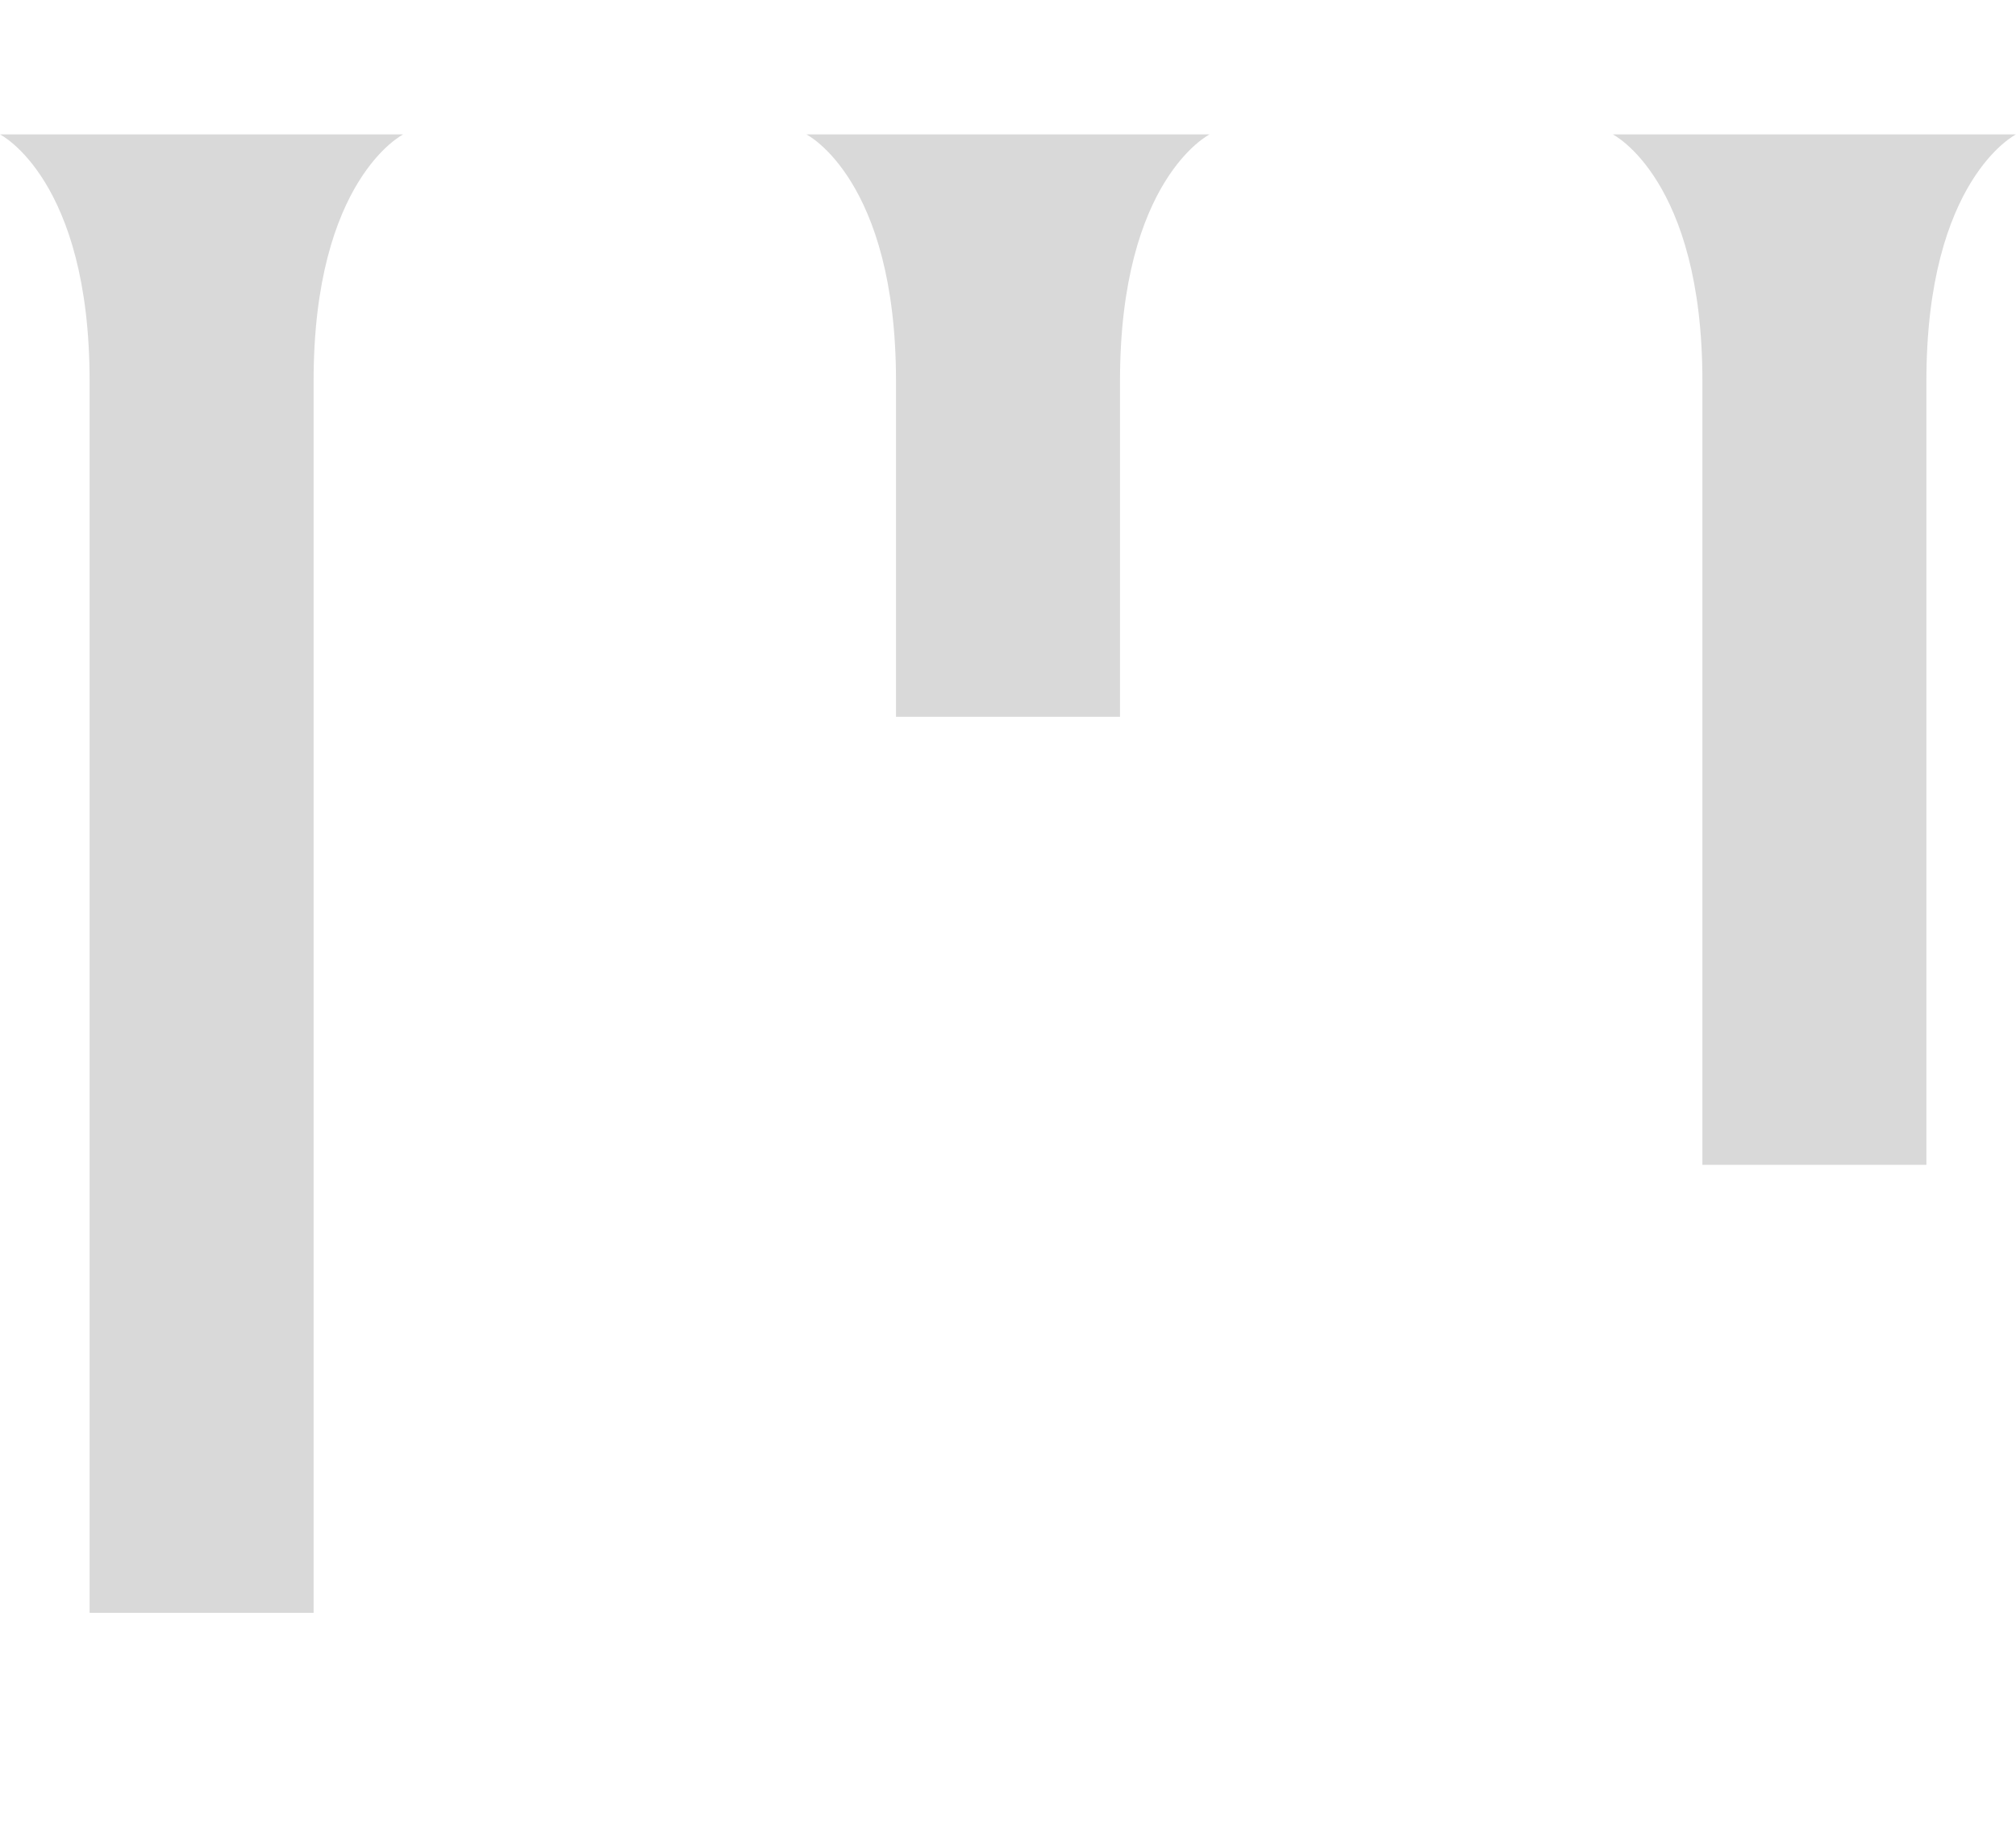 <svg width="45" height="41" viewBox="0 0 45 41" fill="none" xmlns="http://www.w3.org/2000/svg">
<path d="M38 26H43C43 26 43 13 43 8.5C43 4 45 3 45 3H40.5H36C36 3 38 4 38 8.5C38 13 38 26 38 26Z" fill="#D9D9D9"/>
<path d="M20 16H25C25 16 25 13 25 8.5C25 4 27 3 27 3H22.5H18C18 3 20 4 20 8.5C20 13 20 16 20 16Z" fill="#D9D9D9"/>
<path d="M2 36H7C7 36 7 13 7 8.5C7 4 9 3 9 3H4.5H0C0 3 2 4 2 8.5C2 13 2 36 2 36Z" fill="#D9D9D9"/>
</svg>
